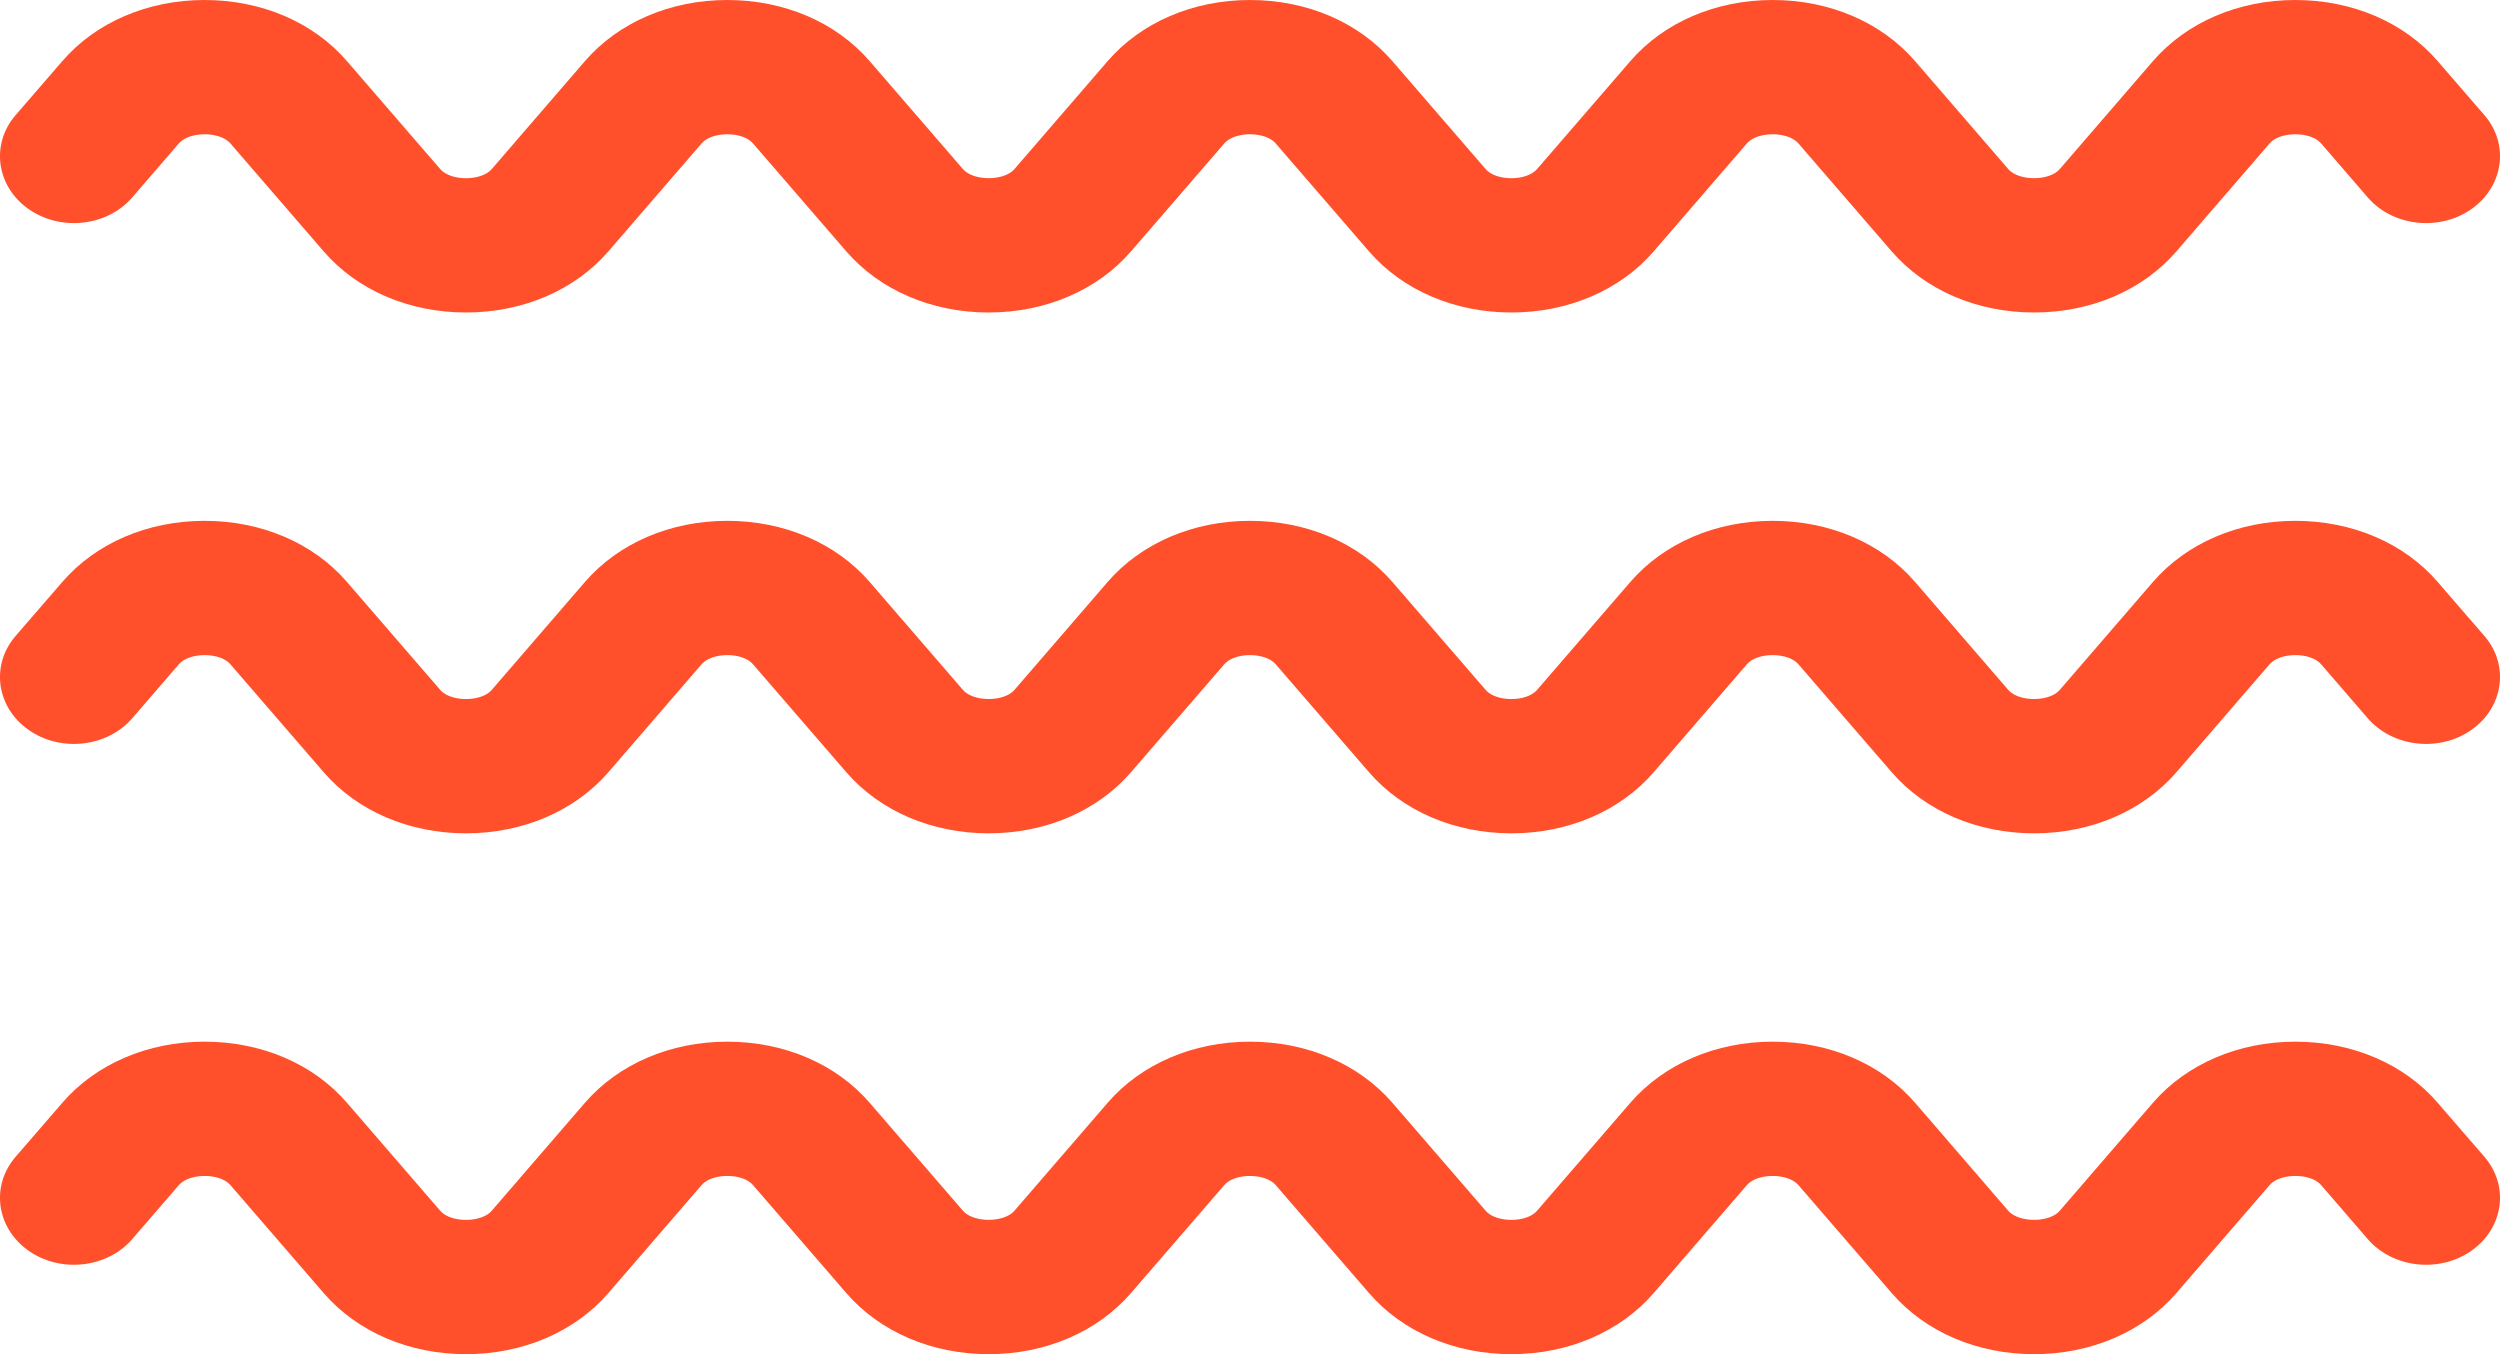 <?xml version="1.0" encoding="UTF-8"?>
<svg width="24px" height="13px" viewBox="0 0 24 13" version="1.1" xmlns="http://www.w3.org/2000/svg" xmlns:xlink="http://www.w3.org/1999/xlink">
    <!-- Generator: Sketch 51.2 (57519) - http://www.bohemiancoding.com/sketch -->
    <title>Group 24</title>
    <desc>Created with Sketch.</desc>
    <defs></defs>
    <g id="Location-Single" stroke="none" stroke-width="1" fill="none" fill-rule="evenodd">
        <g transform="translate(-1352, -2211)" fill="#FF502B" id="Amenities">
            <g transform="translate(1352, 1804)">
                <g id="Group-48" transform="translate(0, 49)">
                    <g id="Group-47" transform="translate(0, 12)">
                        <g id="Group-24" transform="translate(0, 346)">
                            <path d="M23.401,10.586 C23.08,10.214 22.582,10 22.035,10 C21.489,10 20.991,10.214 20.669,10.586 L19.773,11.624 C19.673,11.74 19.38,11.739 19.28,11.624 L18.384,10.586 C18.062,10.214 17.564,10 17.018,10 C16.471,10 15.974,10.214 15.652,10.586 L14.755,11.624 C14.655,11.74 14.363,11.74 14.263,11.624 L13.366,10.586 C13.044,10.214 12.546,10 12,10 C11.454,10 10.956,10.214 10.634,10.586 L9.738,11.624 C9.637,11.74 9.345,11.739 9.245,11.624 L8.348,10.586 C8.026,10.214 7.529,10 6.982,10 C6.436,10 5.938,10.214 5.616,10.586 L4.72,11.624 C4.62,11.74 4.327,11.74 4.227,11.624 L3.33,10.586 C3.009,10.214 2.511,10 1.964,10 C1.418,10 0.92,10.214 0.599,10.586 L0.15,11.105 C-0.091,11.384 -0.036,11.788 0.273,12.006 C0.582,12.224 1.029,12.174 1.27,11.895 L1.718,11.376 C1.819,11.26 2.111,11.26 2.211,11.376 L3.108,12.414 C3.429,12.786 3.927,13 4.473,13 C5.02,13 5.517,12.786 5.84,12.414 L6.736,11.376 C6.836,11.26 7.129,11.26 7.228,11.376 L8.125,12.414 C8.447,12.786 8.945,13 9.491,13 C10.037,13 10.535,12.786 10.857,12.414 L11.754,11.376 C11.854,11.26 12.146,11.26 12.246,11.376 L13.143,12.414 C13.465,12.786 13.963,13 14.509,13 C15.055,13 15.553,12.786 15.875,12.414 L16.771,11.376 C16.871,11.26 17.164,11.26 17.264,11.376 L18.161,12.414 C18.483,12.786 18.98,13 19.527,13 C20.073,13 20.571,12.786 20.893,12.414 L21.789,11.376 C21.889,11.26 22.182,11.26 22.282,11.376 L22.73,11.895 C22.971,12.174 23.418,12.224 23.727,12.006 C24.036,11.788 24.091,11.384 23.85,11.105 L23.401,10.586 Z" id="Fill-7-Copy"></path>
                            <path d="M23.401,5.586 C23.08,5.214 22.582,5 22.035,5 C21.489,5 20.991,5.214 20.669,5.586 L19.773,6.624 C19.673,6.74 19.38,6.739 19.28,6.624 L18.384,5.586 C18.062,5.214 17.564,5 17.018,5 C16.471,5 15.974,5.214 15.652,5.586 L14.755,6.624 C14.655,6.74 14.363,6.74 14.263,6.624 L13.366,5.586 C13.044,5.214 12.546,5 12,5 C11.454,5 10.956,5.214 10.634,5.586 L9.738,6.624 C9.637,6.74 9.345,6.739 9.245,6.624 L8.348,5.586 C8.026,5.214 7.529,5 6.982,5 C6.436,5 5.938,5.214 5.616,5.586 L4.72,6.624 C4.62,6.74 4.327,6.74 4.227,6.624 L3.33,5.586 C3.009,5.214 2.511,5 1.964,5 C1.418,5 0.92,5.214 0.599,5.586 L0.15,6.105 C-0.091,6.384 -0.036,6.788 0.273,7.006 C0.582,7.224 1.029,7.174 1.27,6.895 L1.718,6.376 C1.819,6.26 2.111,6.26 2.211,6.376 L3.108,7.414 C3.429,7.786 3.927,8 4.473,8 C5.02,8 5.517,7.786 5.84,7.414 L6.736,6.376 C6.836,6.26 7.129,6.26 7.228,6.376 L8.125,7.414 C8.447,7.786 8.945,8 9.491,8 C10.037,8 10.535,7.786 10.857,7.414 L11.754,6.376 C11.854,6.26 12.146,6.26 12.246,6.376 L13.143,7.414 C13.465,7.786 13.963,8 14.509,8 C15.055,8 15.553,7.786 15.875,7.414 L16.771,6.376 C16.871,6.26 17.164,6.26 17.264,6.376 L18.161,7.414 C18.483,7.786 18.98,8 19.527,8 C20.073,8 20.571,7.786 20.893,7.414 L21.789,6.376 C21.889,6.26 22.182,6.26 22.282,6.376 L22.73,6.895 C22.971,7.174 23.418,7.224 23.727,7.006 C24.036,6.788 24.091,6.384 23.85,6.105 L23.401,5.586 Z" id="Fill-7-Copy-2"></path>
                            <path d="M23.401,0.586 C23.08,0.214 22.582,0 22.035,0 C21.489,0 20.991,0.214 20.669,0.586 L19.773,1.624 C19.673,1.74 19.38,1.739 19.28,1.624 L18.384,0.586 C18.062,0.214 17.564,0 17.018,0 C16.471,0 15.974,0.214 15.652,0.586 L14.755,1.624 C14.655,1.74 14.363,1.74 14.263,1.624 L13.366,0.586 C13.044,0.214 12.546,0 12,0 C11.454,0 10.956,0.214 10.634,0.586 L9.738,1.624 C9.637,1.74 9.345,1.739 9.245,1.624 L8.348,0.586 C8.026,0.214 7.529,0 6.982,0 C6.436,0 5.938,0.214 5.616,0.586 L4.72,1.624 C4.62,1.74 4.327,1.74 4.227,1.624 L3.33,0.586 C3.009,0.214 2.511,0 1.964,0 C1.418,0 0.92,0.214 0.599,0.586 L0.15,1.105 C-0.091,1.384 -0.036,1.788 0.273,2.006 C0.582,2.224 1.029,2.174 1.27,1.895 L1.718,1.376 C1.819,1.26 2.111,1.26 2.211,1.376 L3.108,2.414 C3.429,2.786 3.927,3 4.473,3 C5.02,3 5.517,2.786 5.84,2.414 L6.736,1.376 C6.836,1.26 7.129,1.26 7.228,1.376 L8.125,2.414 C8.447,2.786 8.945,3 9.491,3 C10.037,3 10.535,2.786 10.857,2.414 L11.754,1.376 C11.854,1.26 12.146,1.26 12.246,1.376 L13.143,2.414 C13.465,2.786 13.963,3 14.509,3 C15.055,3 15.553,2.786 15.875,2.414 L16.771,1.376 C16.871,1.26 17.164,1.26 17.264,1.376 L18.161,2.414 C18.483,2.786 18.98,3 19.527,3 C20.073,3 20.571,2.786 20.893,2.414 L21.789,1.376 C21.889,1.26 22.182,1.26 22.282,1.376 L22.73,1.895 C22.971,2.174 23.418,2.224 23.727,2.006 C24.036,1.788 24.091,1.384 23.85,1.105 L23.401,0.586 Z" id="Fill-7-Copy-2"></path>
                        </g>
                    </g>
                </g>
            </g>
        </g>
    </g>
</svg>